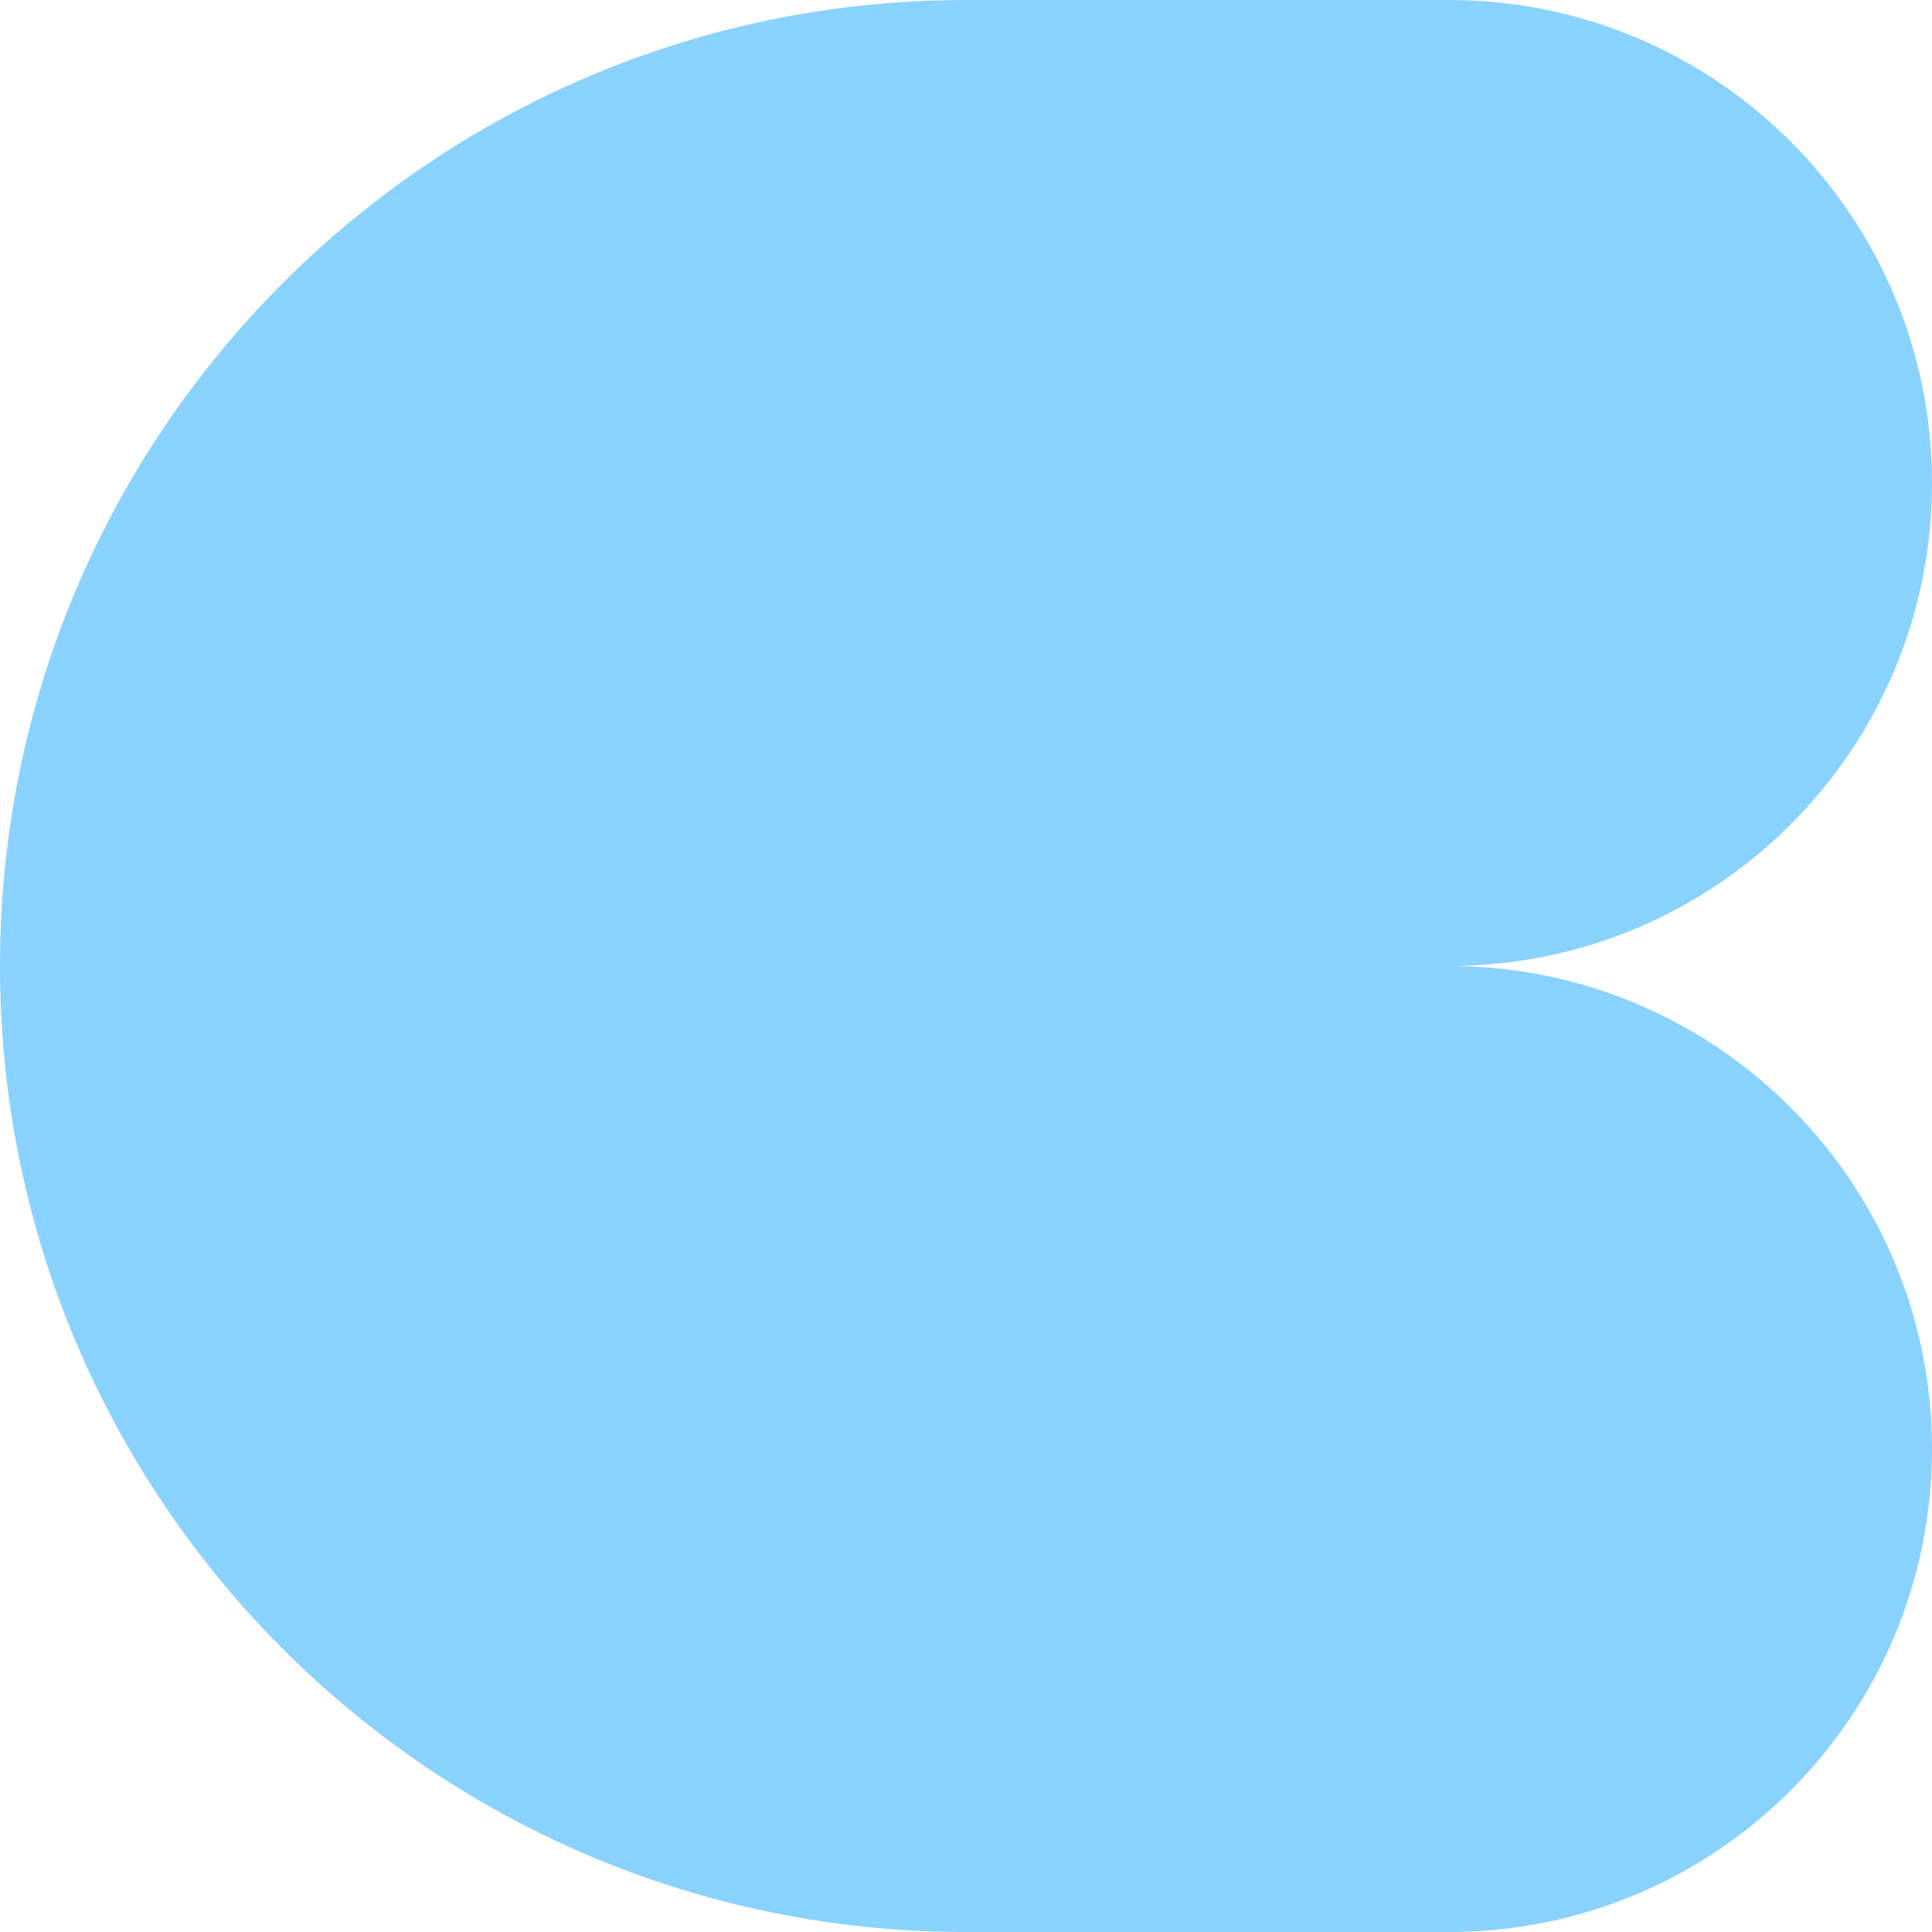 <?xml version="1.0" encoding="UTF-8"?> <svg xmlns="http://www.w3.org/2000/svg" width="120" height="120" viewBox="0 0 120 120" fill="none"><path d="M0 60C0 93.137 26.863 120 60 120H90C106.569 120 120 106.569 120 90C120 73.431 106.569 60 90 60C106.569 60 120 46.569 120 30C120 13.431 106.569 0 90 0H60C26.863 0 0 26.863 0 60Z" fill="#8AD2FF"></path></svg> 